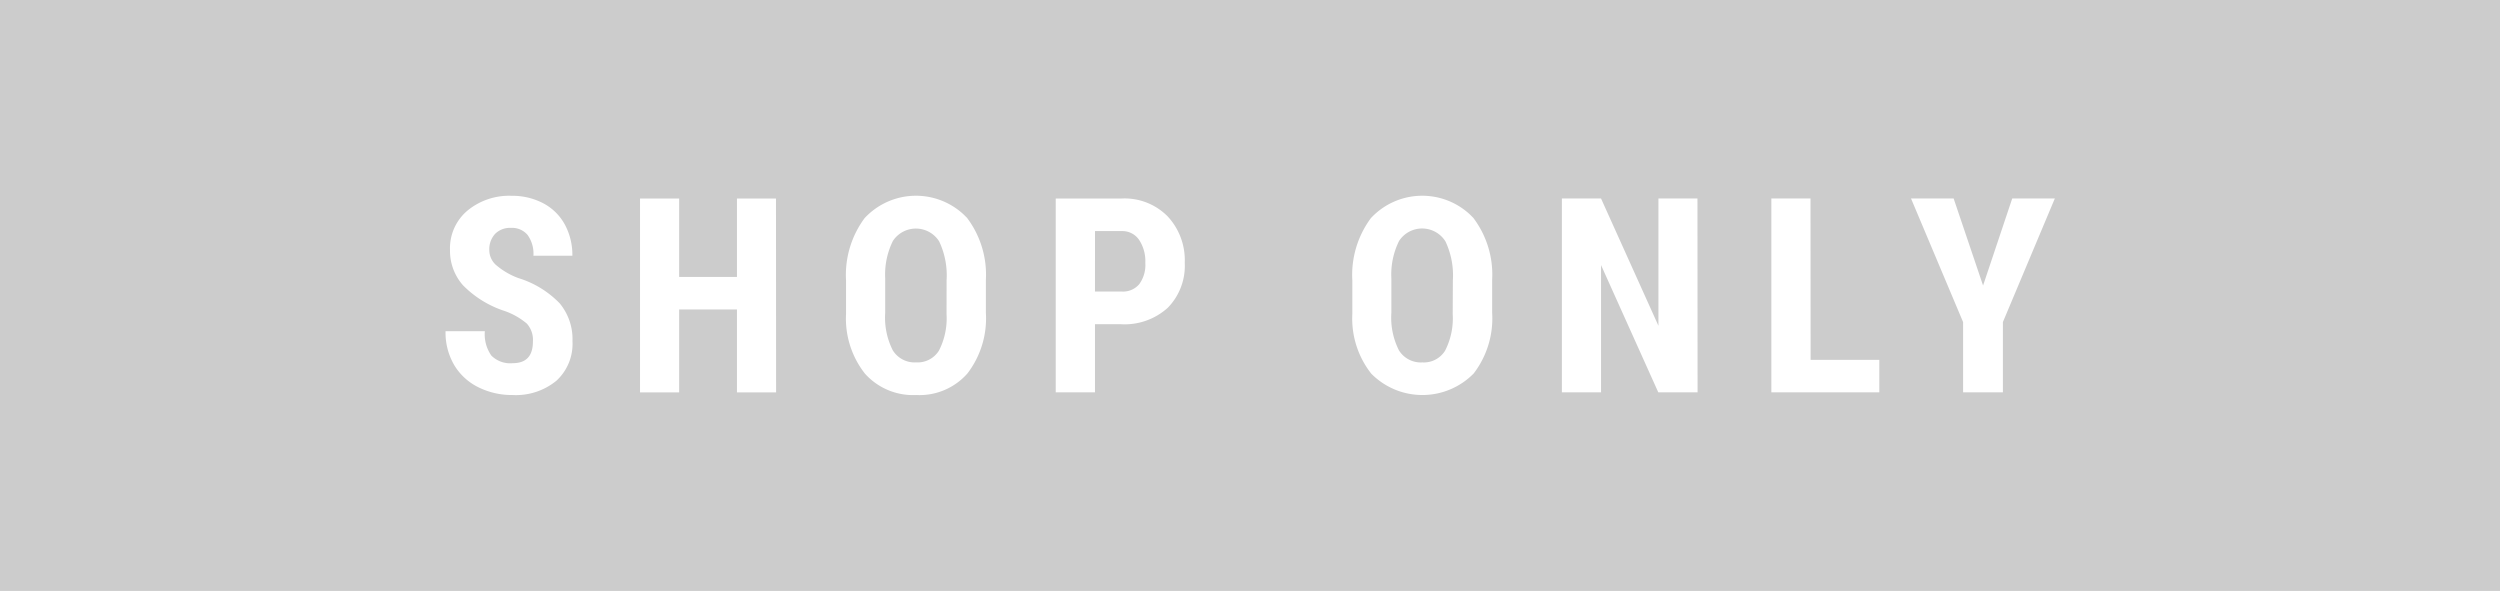 <svg xmlns="http://www.w3.org/2000/svg" width="110" height="26" viewBox="0 0 110 26"><path d="M0 0h110v26h-110z" fill="#ccc"/><path d="M23.448 15.027a1.068 1.068 0 0 0-.267-.788 3.088 3.088 0 0 0-.97-.553 4.532 4.532 0 0 1-1.845-1.14 2.29 2.29 0 0 1-.566-1.546 2.165 2.165 0 0 1 .765-1.731 2.885 2.885 0 0 1 1.942-.654 2.926 2.926 0 0 1 1.4.331 2.3 2.3 0 0 1 .946.935 2.8 2.8 0 0 1 .331 1.371h-1.713a1.414 1.414 0 0 0-.255-.911.891.891 0 0 0-.735-.314.922.922 0 0 0-.7.267 1 1 0 0 0-.252.718.884.884 0 0 0 .281.635 3.227 3.227 0 0 0 1 .589 4.273 4.273 0 0 1 1.814 1.108 2.464 2.464 0 0 1 .565 1.67 2.2 2.2 0 0 1-.709 1.74 2.809 2.809 0 0 1-1.928.627 3.313 3.313 0 0 1-1.5-.34 2.549 2.549 0 0 1-1.064-.973 2.827 2.827 0 0 1-.384-1.494h1.729a1.629 1.629 0 0 0 .287 1.072 1.173 1.173 0 0 0 .937.334q.891.002.891-.953zm10.7 2.239h-1.722v-3.651h-2.543v3.651h-1.722v-8.532h1.722v3.452h2.543v-3.452h1.717zm9.231-3.5a3.984 3.984 0 0 1-.812 2.666 2.808 2.808 0 0 1-2.253.949 2.838 2.838 0 0 1-2.256-.941 3.918 3.918 0 0 1-.832-2.633v-1.457a4.2 4.2 0 0 1 .815-2.75 3.082 3.082 0 0 1 4.357-.165l.149.148a4.143 4.143 0 0 1 .832 2.722zm-1.729-1.43a3.493 3.493 0 0 0-.328-1.717 1.212 1.212 0 0 0-2.033-.02 3.323 3.323 0 0 0-.34 1.649v1.518a3.171 3.171 0 0 0 .334 1.649 1.129 1.129 0 0 0 1.031.53 1.106 1.106 0 0 0 1-.518 3.115 3.115 0 0 0 .334-1.609zm6.529 1.928v3h-1.727v-8.53h2.906a2.662 2.662 0 0 1 2.018.786 2.824 2.824 0 0 1 .753 2.039 2.639 2.639 0 0 1-.744 1.98 2.827 2.827 0 0 1-2.062.727zm0-1.436h1.184a.935.935 0 0 0 .762-.322 1.43 1.43 0 0 0 .269-.938 1.7 1.7 0 0 0-.275-1.016.886.886 0 0 0-.739-.384h-1.2zm17.476.938a3.984 3.984 0 0 1-.812 2.666 3.161 3.161 0 0 1-4.47.046l-.038-.038a3.911 3.911 0 0 1-.832-2.633v-1.457a4.2 4.2 0 0 1 .814-2.75 3.082 3.082 0 0 1 4.357-.165l.149.148a4.136 4.136 0 0 1 .832 2.722zm-1.729-1.43a3.493 3.493 0 0 0-.328-1.717 1.212 1.212 0 0 0-2.038-.019 3.323 3.323 0 0 0-.34 1.649v1.518a3.181 3.181 0 0 0 .334 1.649 1.133 1.133 0 0 0 1.031.53 1.1 1.1 0 0 0 1-.518 3.115 3.115 0 0 0 .334-1.609zm10.767 4.928h-1.728l-2.519-5.6v5.6h-1.723v-8.53h1.723l2.525 5.6v-5.6h1.717zm4.974-1.43h3.023v1.43h-4.751v-8.53h1.723zm7.588-3.27l1.283-3.832h1.875l-2.285 5.438v3.094h-1.752v-3.092l-2.291-5.438h1.875z" fill="#fff"/></svg>